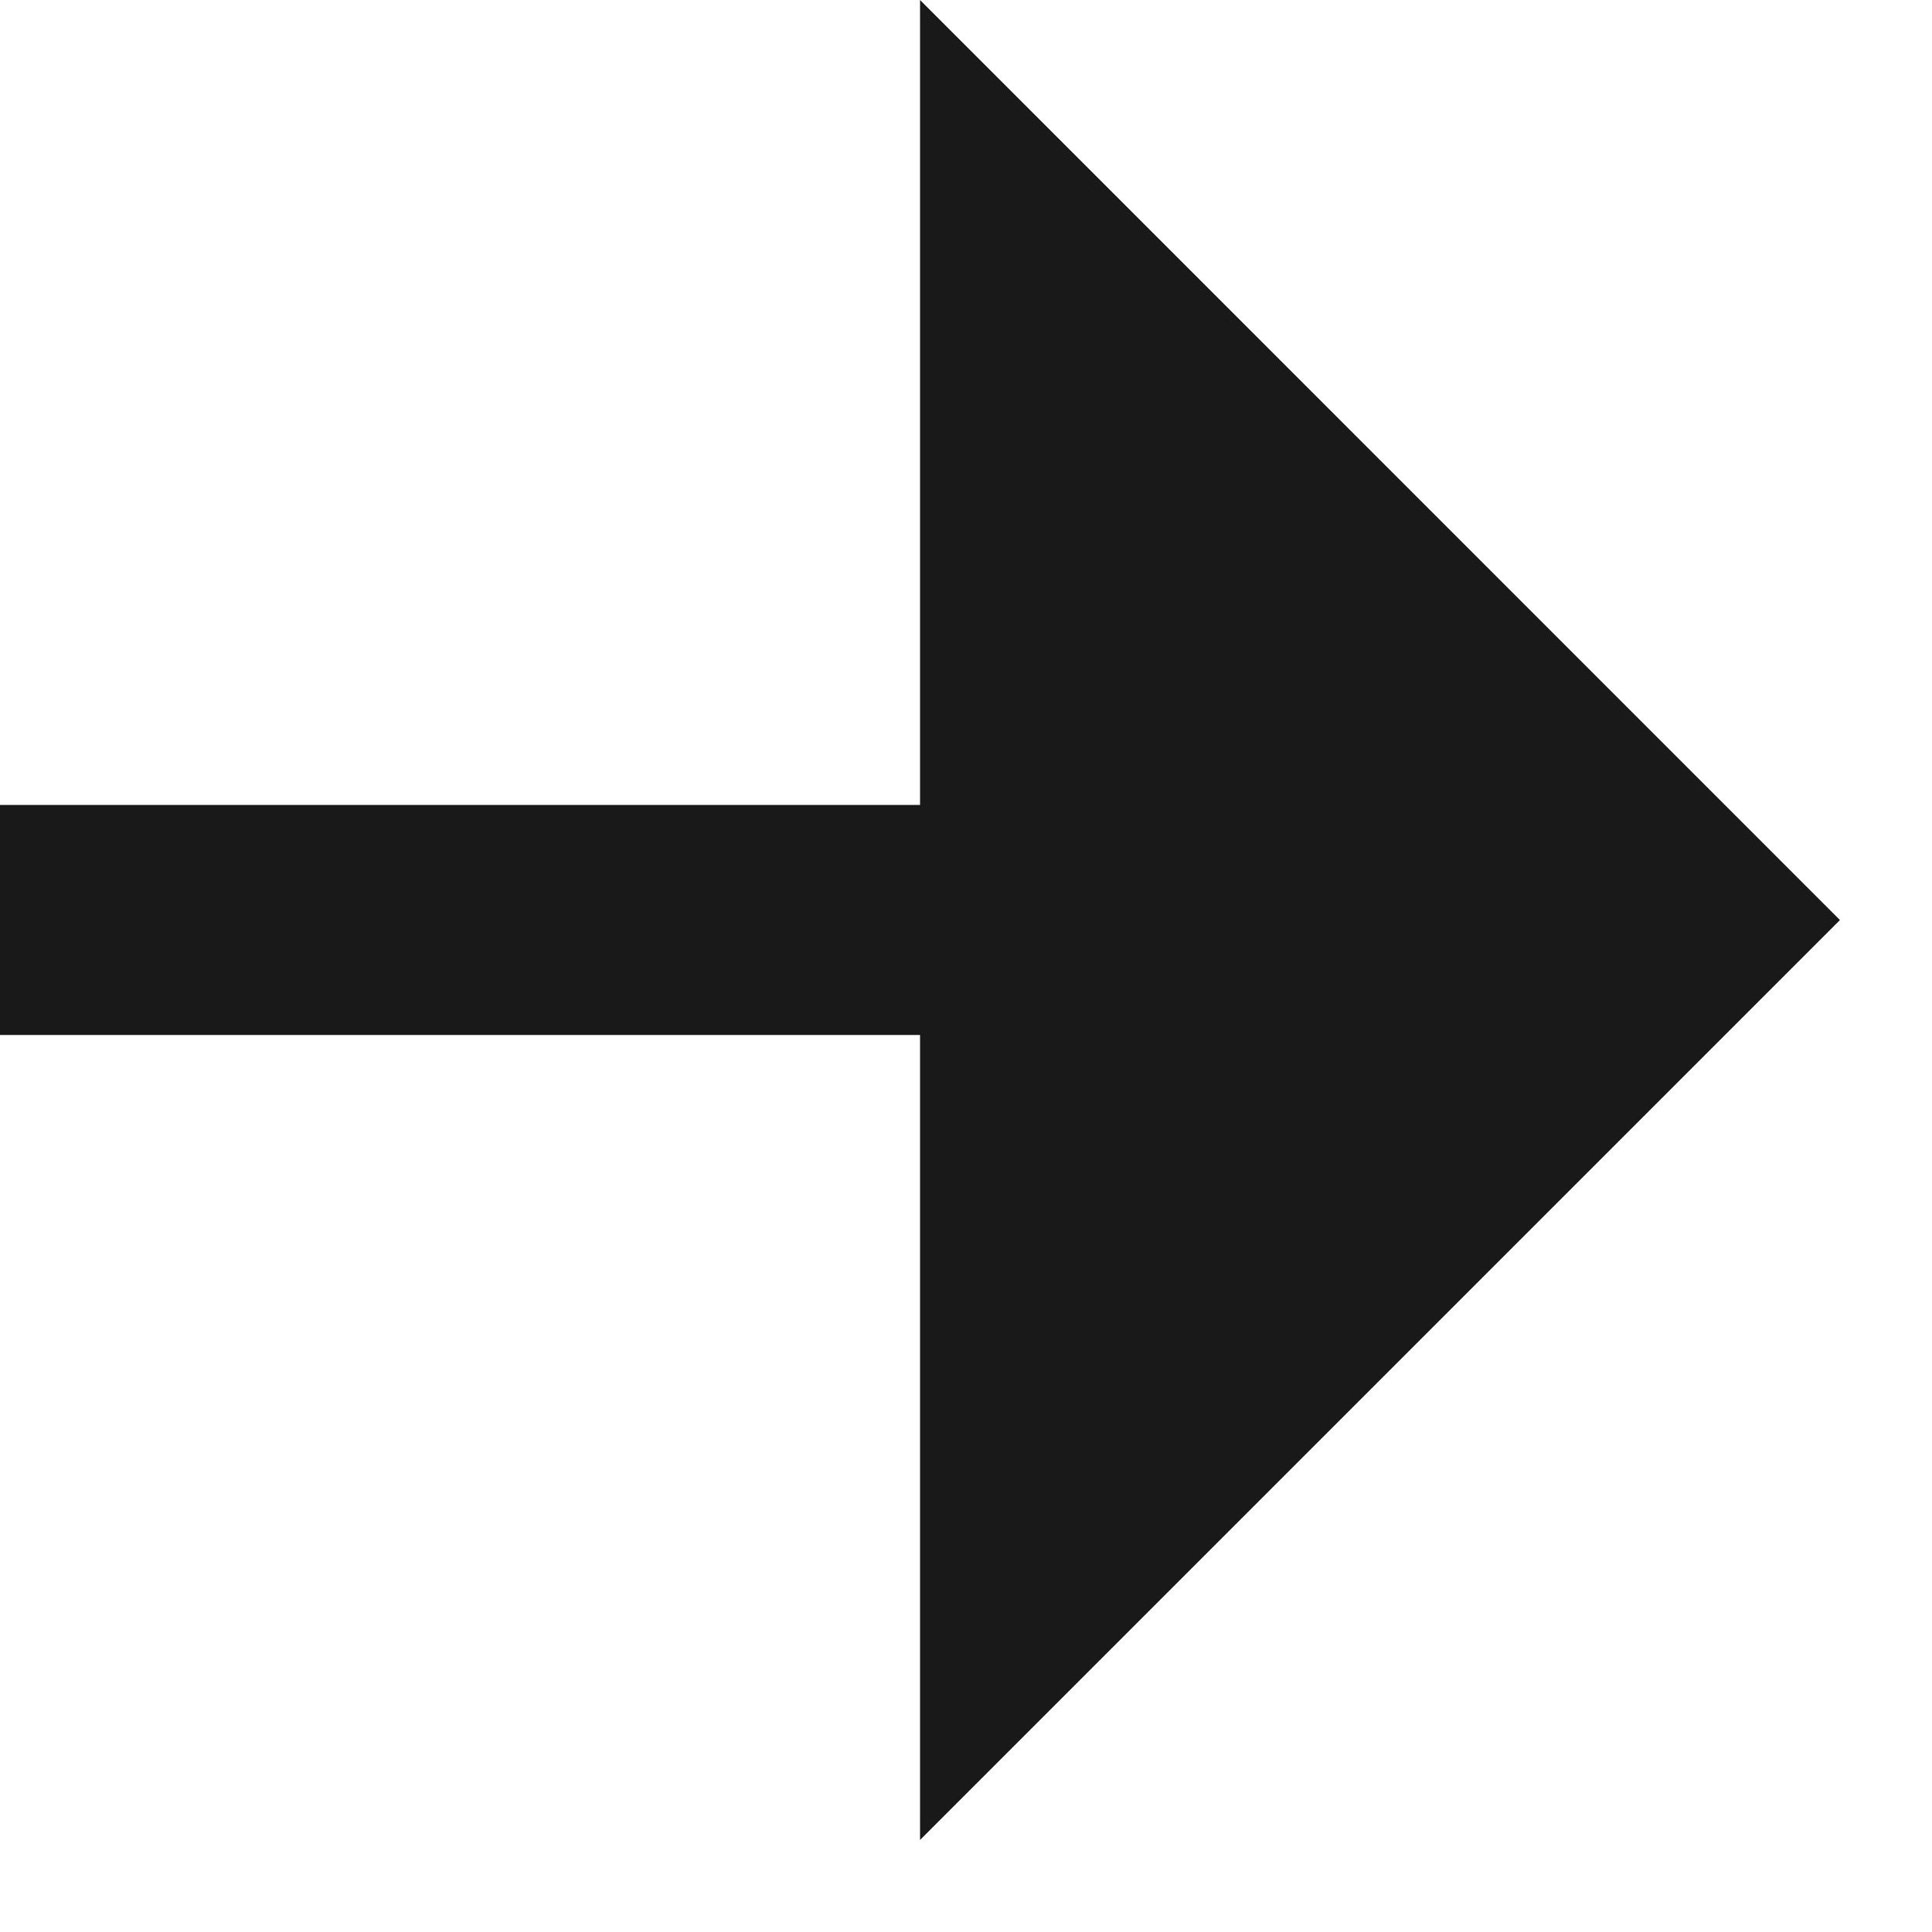 <?xml version="1.0" encoding="UTF-8"?> <svg xmlns="http://www.w3.org/2000/svg" xmlns:xlink="http://www.w3.org/1999/xlink" width="14" height="14"><path fill="#191919" transform="translate(-4.05312e-05 -1.00136e-05)" d="M6.667 7.5L0 7.5L0 5.833L6.667 5.833L6.667 0L13.333 6.667L6.667 13.333L6.667 7.5Z"></path></svg> 